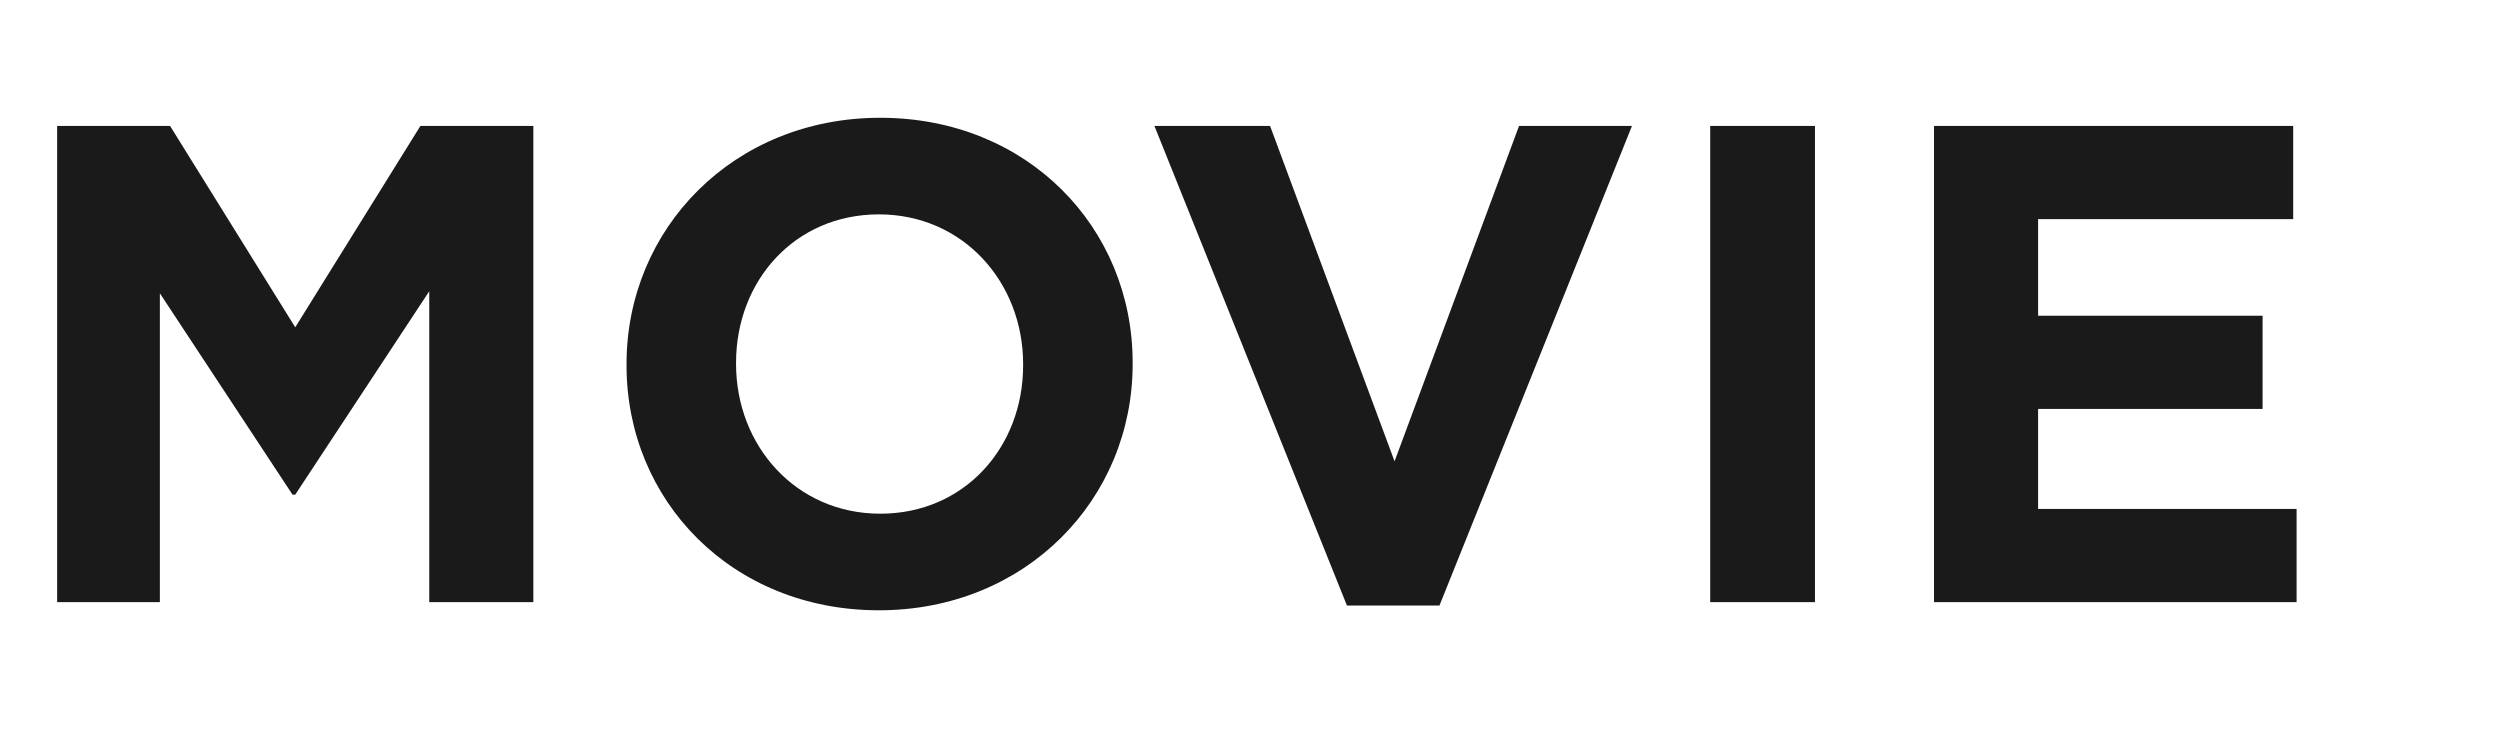 <svg xmlns="http://www.w3.org/2000/svg" viewBox="0 0 294 87"><path fill="#fff" d="M0 0h294v87H0z"/><path d="M6.72 14.81H20l14.72 23.68 14.72-23.68h13.28v56H50.48V34.25L34.72 58.17h-.32L18.8 34.49v36.32H6.72v-56zm66.96 28.16v-.16c0-15.92 12.56-28.96 29.84-28.96s29.68 12.88 29.68 28.8v.16c0 15.92-12.56 28.96-29.84 28.96s-29.68-12.88-29.68-28.8zm46.64 0v-.16c0-9.6-7.04-17.6-16.96-17.6s-16.8 7.84-16.8 17.44v.16c0 9.6 7.04 17.6 16.96 17.6s16.8-7.84 16.8-17.44zm15.44-28.16h13.6L164 54.25l14.64-39.44h13.28l-22.64 56.4H158.4l-22.64-56.4zm65.36 0h12.32v56h-12.32v-56zm26.32 0h42.24v10.96h-30v11.36h26.4v10.96h-26.4v11.76h30.4v10.96h-42.64v-56z" fill="#1a1a1a"/></svg>